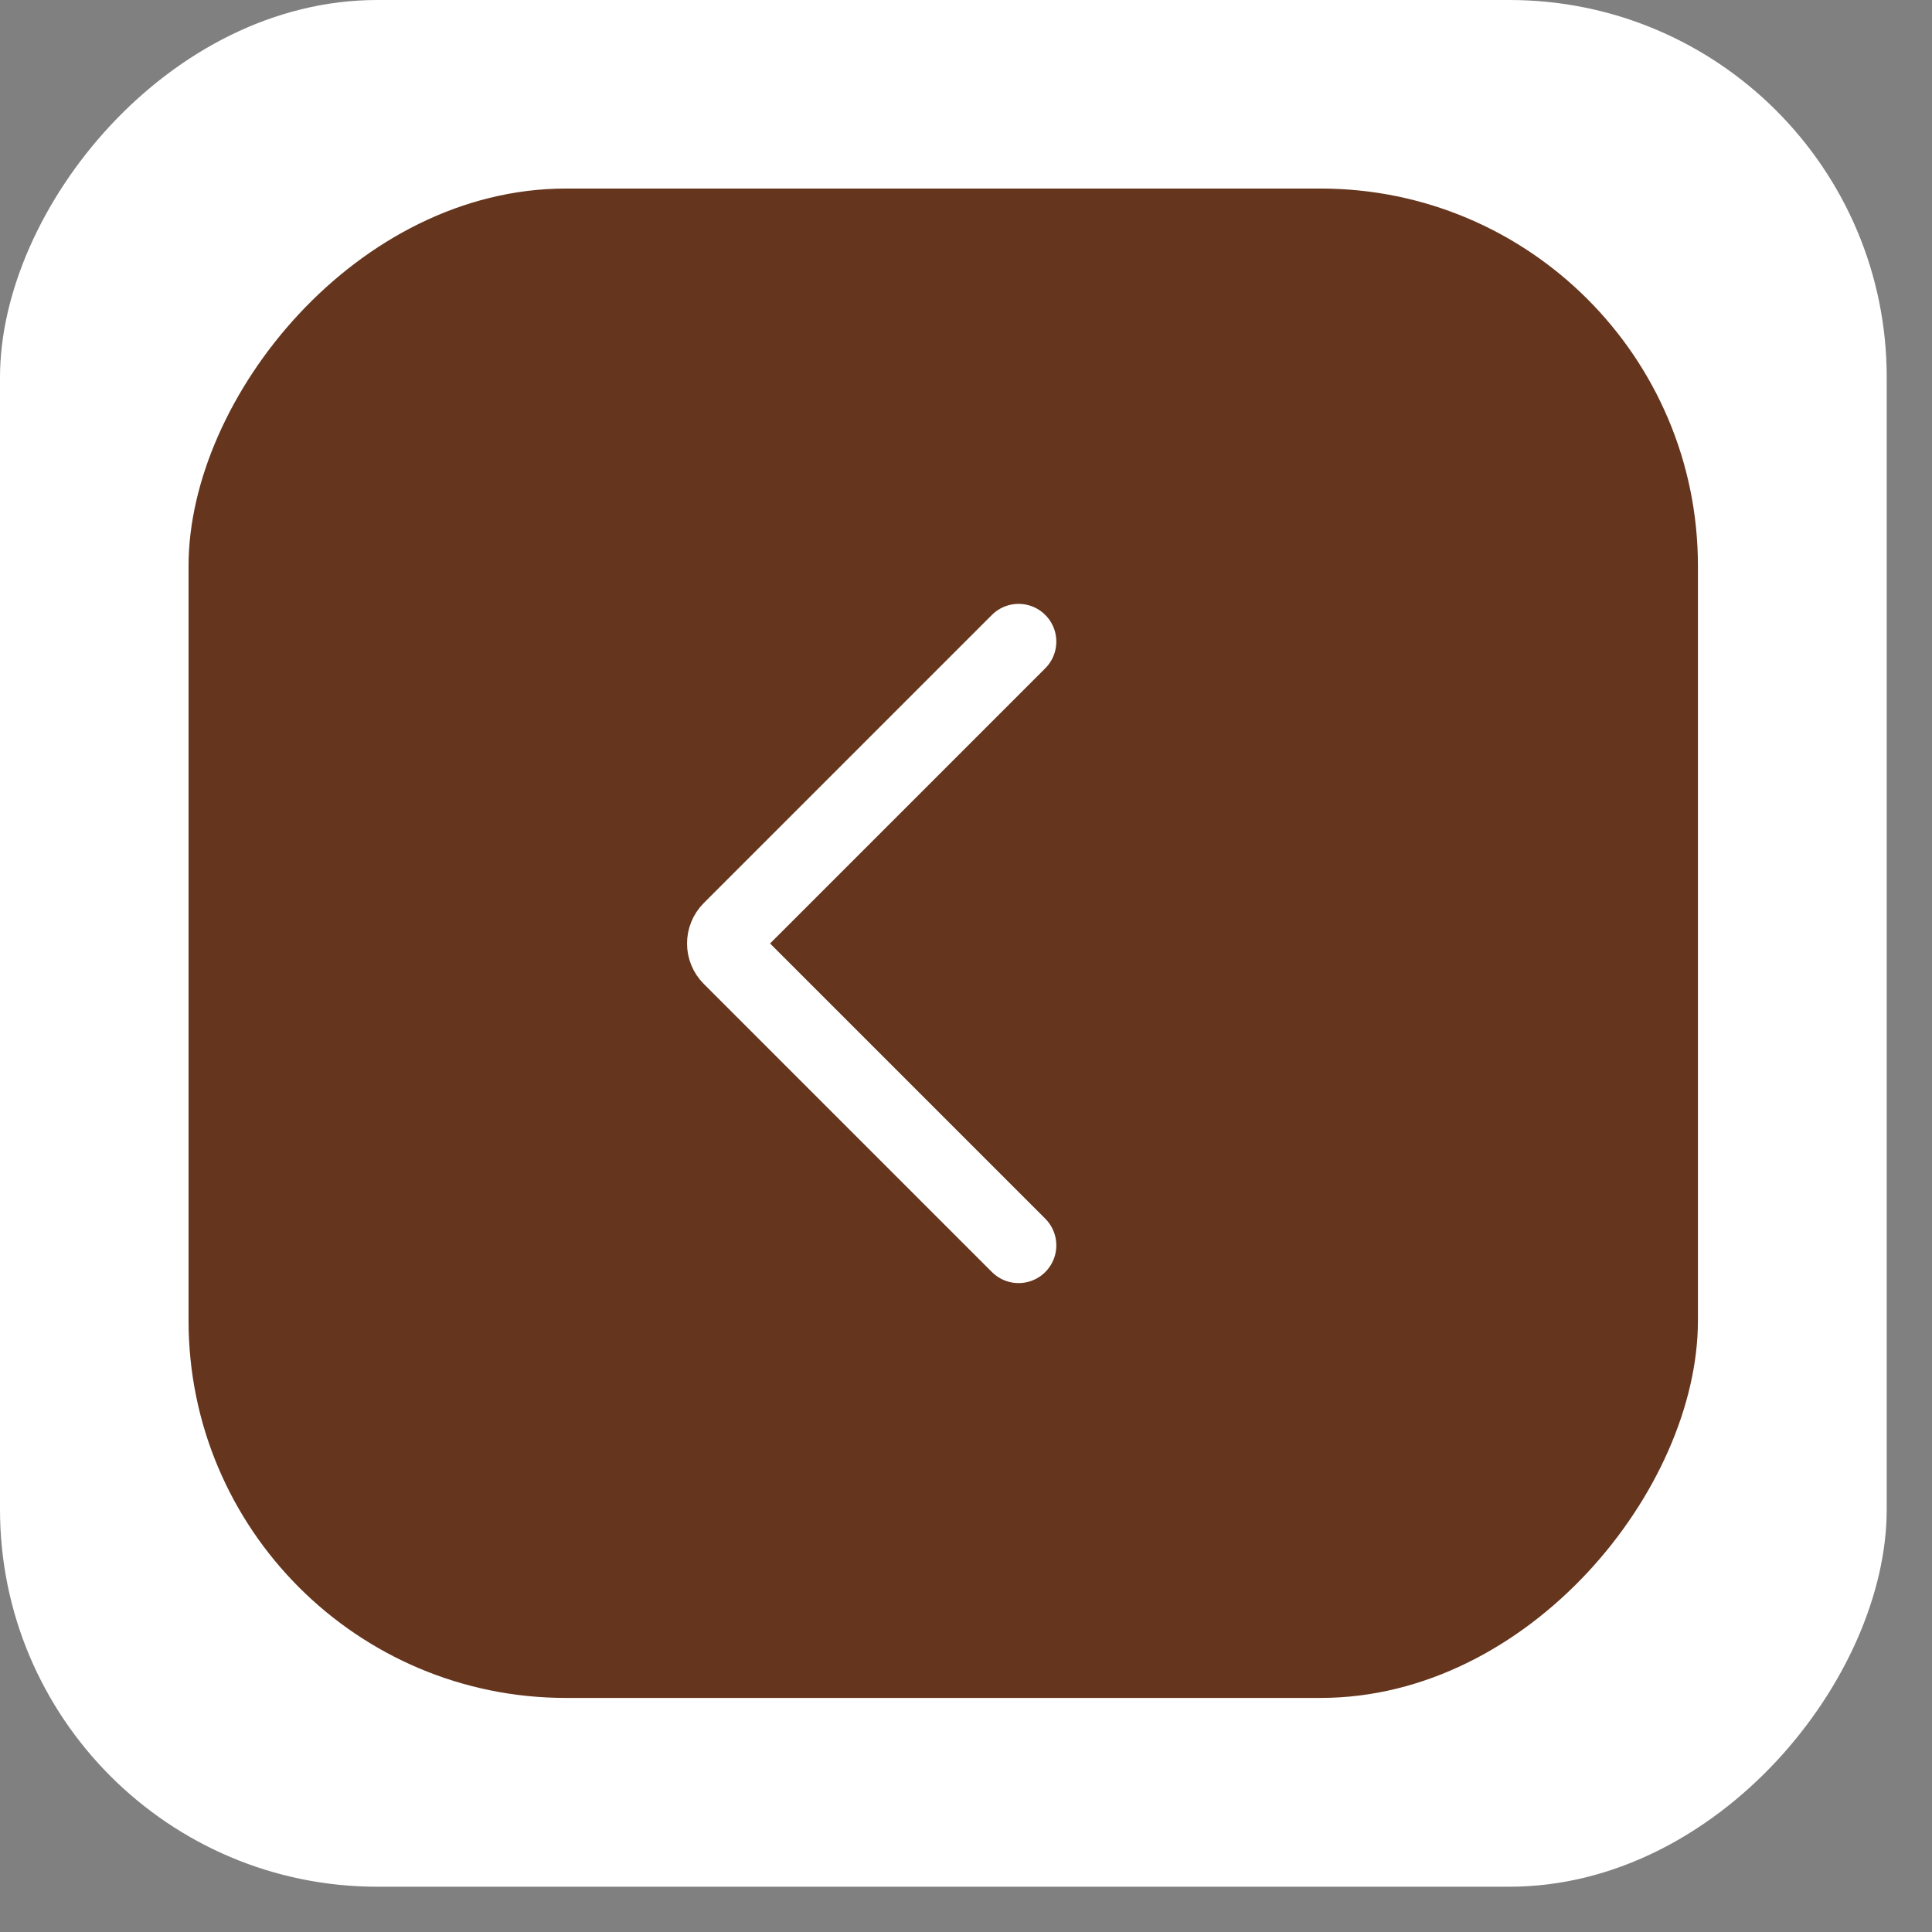 <?xml version="1.0" encoding="UTF-8"?> <svg xmlns="http://www.w3.org/2000/svg" width="32" height="32" viewBox="0 0 32 32" fill="none"><rect x="0" y="0" width="32" height="32" fill="#808080" stroke="none"/><rect width="31.25" height="31.25" rx="6.25" transform="matrix(-1 0 0 1 31.25 0)" fill="white"></rect><rect width="25" height="25" rx="6.25" transform="matrix(-1 0 0 1 28.123 3.123)" fill="#65351E"></rect><path d="M16.871 10.627L12.099 15.399C11.973 15.525 11.973 15.729 12.099 15.855L16.871 20.627" stroke="white" stroke-width="1.25" stroke-linecap="round"></path></svg> 